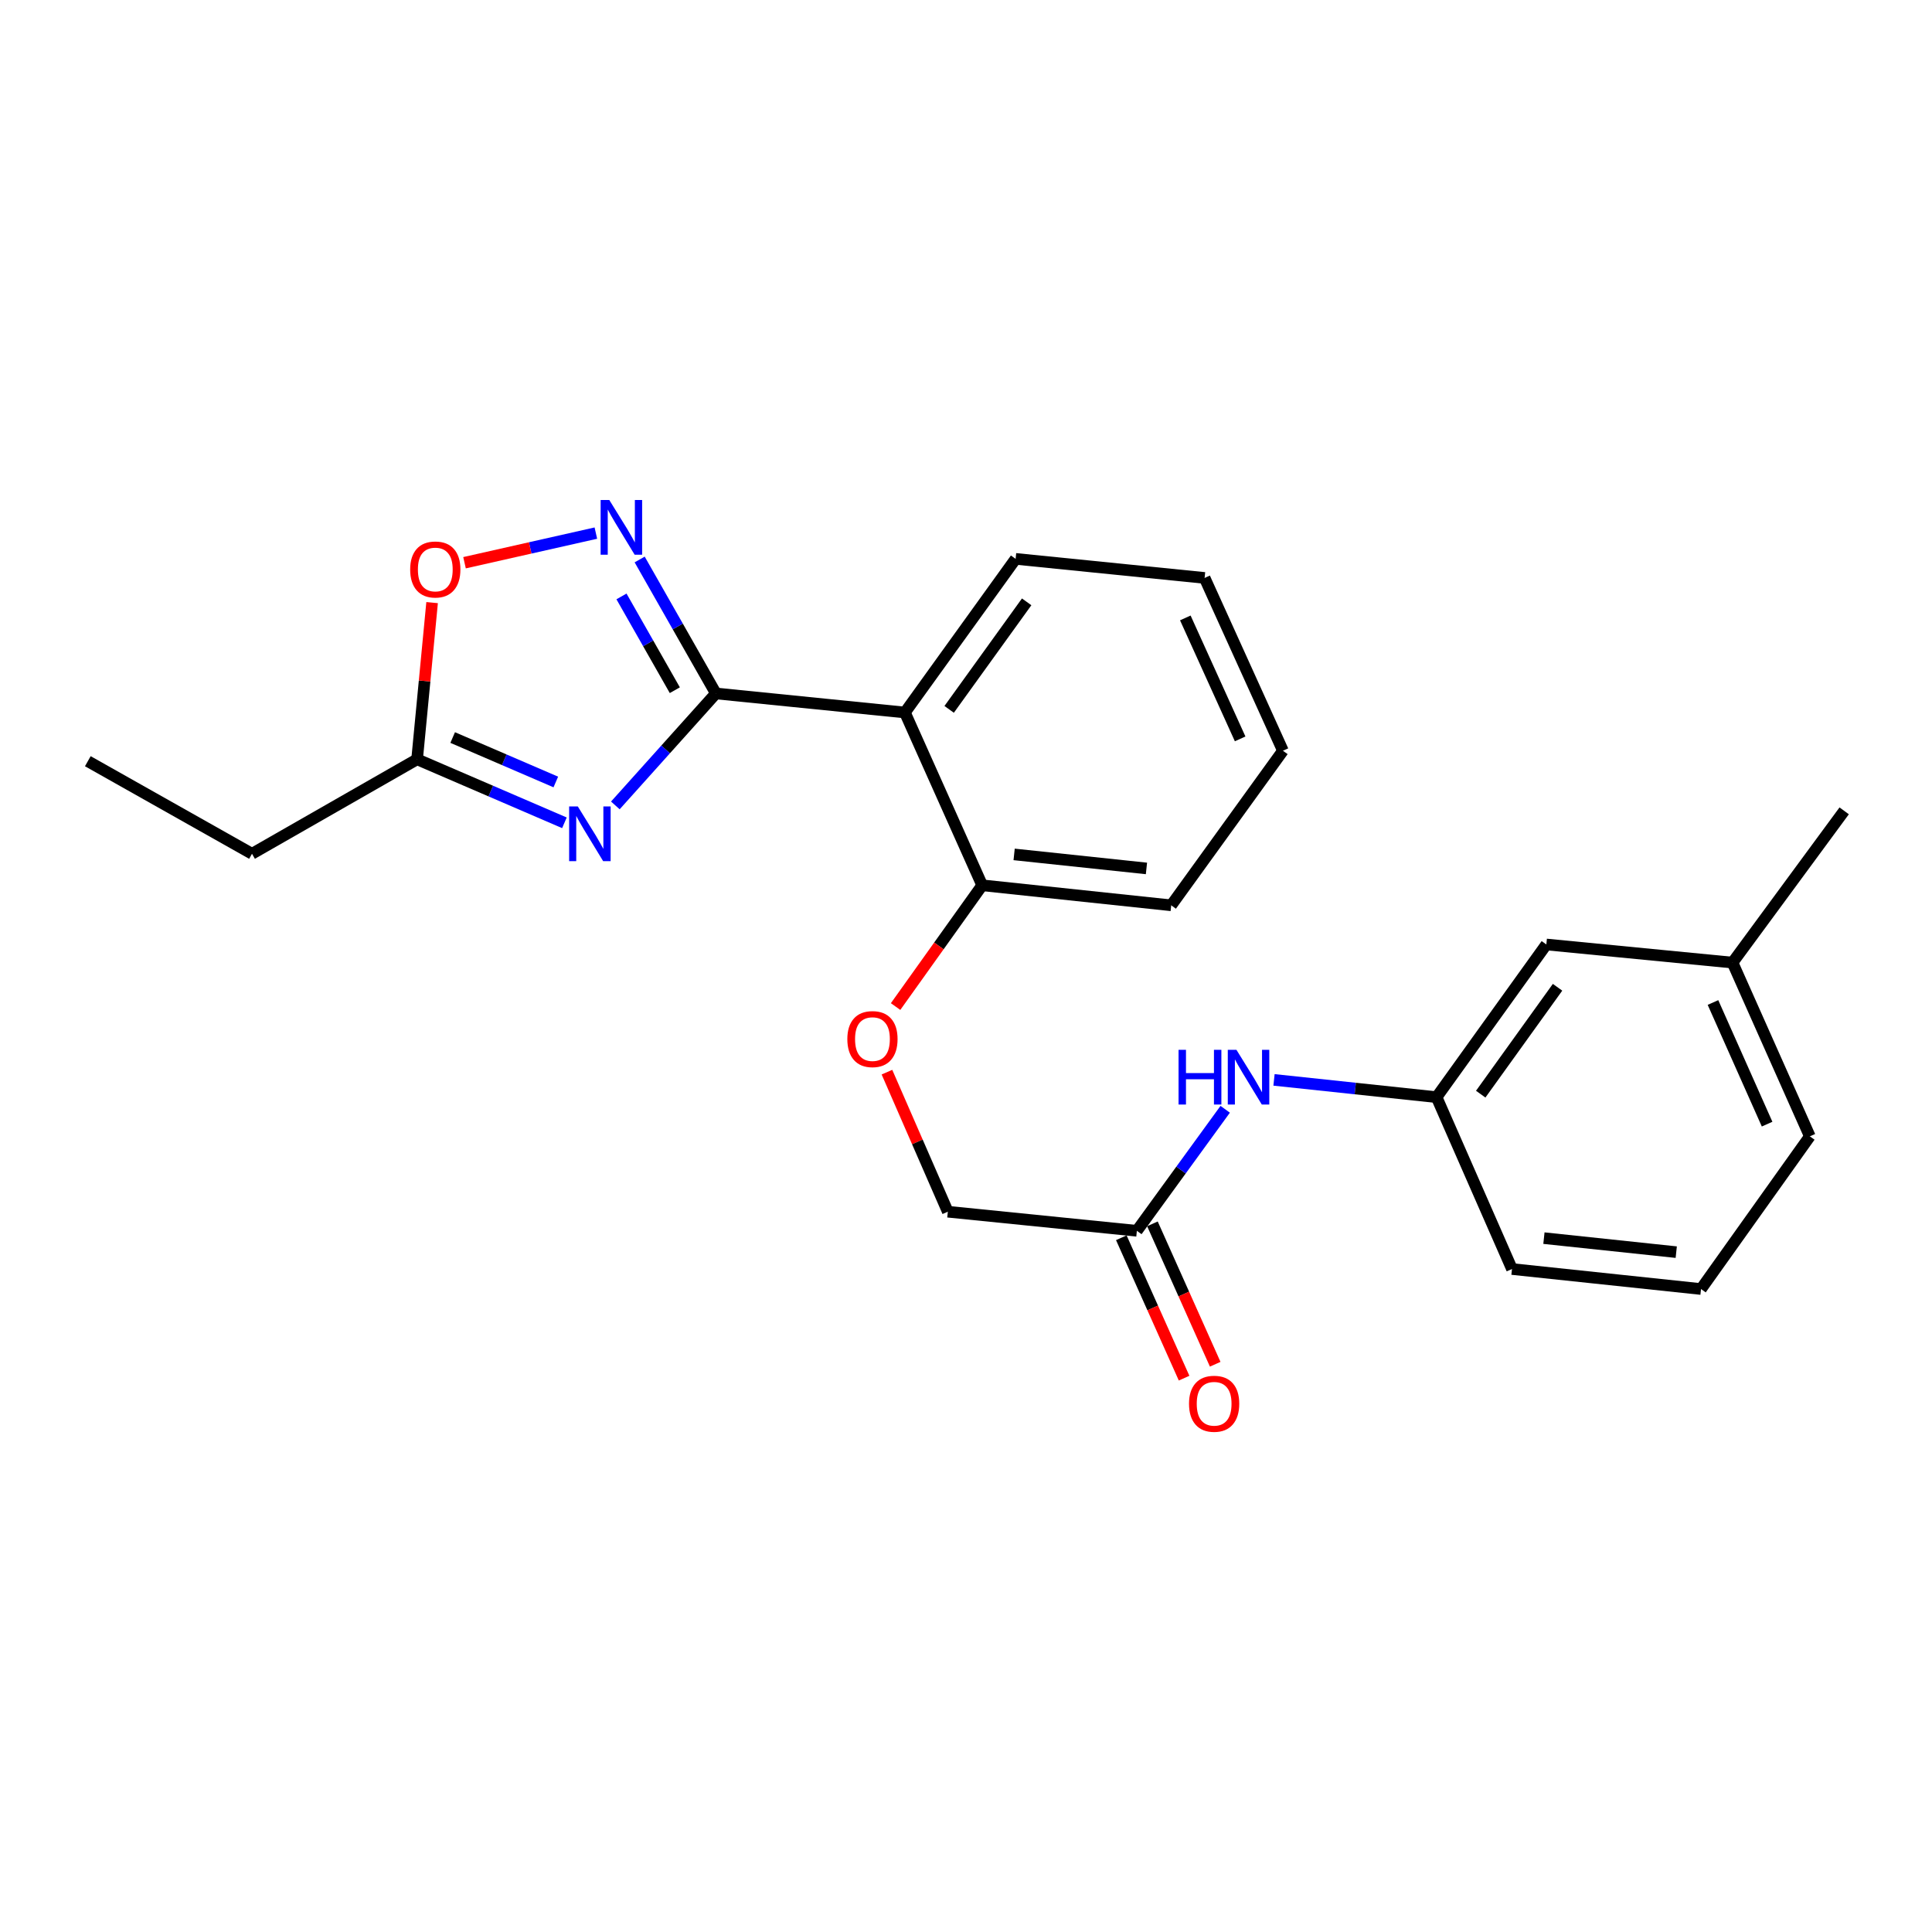 <?xml version='1.0' encoding='iso-8859-1'?>
<svg version='1.1' baseProfile='full'
              xmlns='http://www.w3.org/2000/svg'
                      xmlns:rdkit='http://www.rdkit.org/xml'
                      xmlns:xlink='http://www.w3.org/1999/xlink'
                  xml:space='preserve'
width='1000px' height='1000px' viewBox='0 0 1000 1000'>
<!-- END OF HEADER -->
<rect style='opacity:1.0;fill:#FFFFFF;stroke:none' width='1000' height='1000' x='0' y='0'> </rect>
<path class='bond-0' d='M 370.537,358.926 L 344.519,387.904' style='fill:none;fill-rule:evenodd;stroke:#000000;stroke-width:6px;stroke-linecap:butt;stroke-linejoin:miter;stroke-opacity:1' />
<path class='bond-0' d='M 344.519,387.904 L 318.501,416.881' style='fill:none;fill-rule:evenodd;stroke:#0000FF;stroke-width:6px;stroke-linecap:butt;stroke-linejoin:miter;stroke-opacity:1' />
<path class='bond-1' d='M 370.537,358.926 L 350.814,324.257' style='fill:none;fill-rule:evenodd;stroke:#000000;stroke-width:6px;stroke-linecap:butt;stroke-linejoin:miter;stroke-opacity:1' />
<path class='bond-1' d='M 350.814,324.257 L 331.09,289.587' style='fill:none;fill-rule:evenodd;stroke:#0000FF;stroke-width:6px;stroke-linecap:butt;stroke-linejoin:miter;stroke-opacity:1' />
<path class='bond-1' d='M 349.288,357.248 L 335.482,332.979' style='fill:none;fill-rule:evenodd;stroke:#000000;stroke-width:6px;stroke-linecap:butt;stroke-linejoin:miter;stroke-opacity:1' />
<path class='bond-1' d='M 335.482,332.979 L 321.675,308.71' style='fill:none;fill-rule:evenodd;stroke:#0000FF;stroke-width:6px;stroke-linecap:butt;stroke-linejoin:miter;stroke-opacity:1' />
<path class='bond-2' d='M 370.537,358.926 L 468.377,368.785' style='fill:none;fill-rule:evenodd;stroke:#000000;stroke-width:6px;stroke-linecap:butt;stroke-linejoin:miter;stroke-opacity:1' />
<path class='bond-3' d='M 292.146,425.883 L 254.018,409.451' style='fill:none;fill-rule:evenodd;stroke:#0000FF;stroke-width:6px;stroke-linecap:butt;stroke-linejoin:miter;stroke-opacity:1' />
<path class='bond-3' d='M 254.018,409.451 L 215.889,393.019' style='fill:none;fill-rule:evenodd;stroke:#000000;stroke-width:6px;stroke-linecap:butt;stroke-linejoin:miter;stroke-opacity:1' />
<path class='bond-3' d='M 287.689,404.755 L 260.999,393.252' style='fill:none;fill-rule:evenodd;stroke:#0000FF;stroke-width:6px;stroke-linecap:butt;stroke-linejoin:miter;stroke-opacity:1' />
<path class='bond-3' d='M 260.999,393.252 L 234.309,381.75' style='fill:none;fill-rule:evenodd;stroke:#000000;stroke-width:6px;stroke-linecap:butt;stroke-linejoin:miter;stroke-opacity:1' />
<path class='bond-4' d='M 308.419,275.934 L 274.428,283.6' style='fill:none;fill-rule:evenodd;stroke:#0000FF;stroke-width:6px;stroke-linecap:butt;stroke-linejoin:miter;stroke-opacity:1' />
<path class='bond-4' d='M 274.428,283.6 L 240.437,291.267' style='fill:none;fill-rule:evenodd;stroke:#FF0000;stroke-width:6px;stroke-linecap:butt;stroke-linejoin:miter;stroke-opacity:1' />
<path class='bond-6' d='M 468.377,368.785 L 508.379,458.226' style='fill:none;fill-rule:evenodd;stroke:#000000;stroke-width:6px;stroke-linecap:butt;stroke-linejoin:miter;stroke-opacity:1' />
<path class='bond-13' d='M 468.377,368.785 L 525.685,289.271' style='fill:none;fill-rule:evenodd;stroke:#000000;stroke-width:6px;stroke-linecap:butt;stroke-linejoin:miter;stroke-opacity:1' />
<path class='bond-13' d='M 491.283,367.171 L 531.399,311.511' style='fill:none;fill-rule:evenodd;stroke:#000000;stroke-width:6px;stroke-linecap:butt;stroke-linejoin:miter;stroke-opacity:1' />
<path class='bond-15' d='M 215.889,393.019 L 130.437,441.91' style='fill:none;fill-rule:evenodd;stroke:#000000;stroke-width:6px;stroke-linecap:butt;stroke-linejoin:miter;stroke-opacity:1' />
<path class='bond-24' d='M 215.889,393.019 L 219.773,352.465' style='fill:none;fill-rule:evenodd;stroke:#000000;stroke-width:6px;stroke-linecap:butt;stroke-linejoin:miter;stroke-opacity:1' />
<path class='bond-24' d='M 219.773,352.465 L 223.657,311.91' style='fill:none;fill-rule:evenodd;stroke:#FF0000;stroke-width:6px;stroke-linecap:butt;stroke-linejoin:miter;stroke-opacity:1' />
<path class='bond-5' d='M 588.442,637.059 L 490.592,627.181' style='fill:none;fill-rule:evenodd;stroke:#000000;stroke-width:6px;stroke-linecap:butt;stroke-linejoin:miter;stroke-opacity:1' />
<path class='bond-7' d='M 588.442,637.059 L 611.301,605.611' style='fill:none;fill-rule:evenodd;stroke:#000000;stroke-width:6px;stroke-linecap:butt;stroke-linejoin:miter;stroke-opacity:1' />
<path class='bond-7' d='M 611.301,605.611 L 634.161,574.163' style='fill:none;fill-rule:evenodd;stroke:#0000FF;stroke-width:6px;stroke-linecap:butt;stroke-linejoin:miter;stroke-opacity:1' />
<path class='bond-10' d='M 580.39,640.659 L 596.637,676.995' style='fill:none;fill-rule:evenodd;stroke:#000000;stroke-width:6px;stroke-linecap:butt;stroke-linejoin:miter;stroke-opacity:1' />
<path class='bond-10' d='M 596.637,676.995 L 612.884,713.331' style='fill:none;fill-rule:evenodd;stroke:#FF0000;stroke-width:6px;stroke-linecap:butt;stroke-linejoin:miter;stroke-opacity:1' />
<path class='bond-10' d='M 596.493,633.459 L 612.74,669.795' style='fill:none;fill-rule:evenodd;stroke:#000000;stroke-width:6px;stroke-linecap:butt;stroke-linejoin:miter;stroke-opacity:1' />
<path class='bond-10' d='M 612.74,669.795 L 628.987,706.131' style='fill:none;fill-rule:evenodd;stroke:#FF0000;stroke-width:6px;stroke-linecap:butt;stroke-linejoin:miter;stroke-opacity:1' />
<path class='bond-8' d='M 508.379,458.226 L 485.966,489.606' style='fill:none;fill-rule:evenodd;stroke:#000000;stroke-width:6px;stroke-linecap:butt;stroke-linejoin:miter;stroke-opacity:1' />
<path class='bond-8' d='M 485.966,489.606 L 463.553,520.987' style='fill:none;fill-rule:evenodd;stroke:#FF0000;stroke-width:6px;stroke-linecap:butt;stroke-linejoin:miter;stroke-opacity:1' />
<path class='bond-18' d='M 508.379,458.226 L 606.218,468.594' style='fill:none;fill-rule:evenodd;stroke:#000000;stroke-width:6px;stroke-linecap:butt;stroke-linejoin:miter;stroke-opacity:1' />
<path class='bond-18' d='M 524.913,442.24 L 593.401,449.498' style='fill:none;fill-rule:evenodd;stroke:#000000;stroke-width:6px;stroke-linecap:butt;stroke-linejoin:miter;stroke-opacity:1' />
<path class='bond-9' d='M 659.427,558.947 L 701.498,563.42' style='fill:none;fill-rule:evenodd;stroke:#0000FF;stroke-width:6px;stroke-linecap:butt;stroke-linejoin:miter;stroke-opacity:1' />
<path class='bond-9' d='M 701.498,563.42 L 743.569,567.893' style='fill:none;fill-rule:evenodd;stroke:#000000;stroke-width:6px;stroke-linecap:butt;stroke-linejoin:miter;stroke-opacity:1' />
<path class='bond-11' d='M 459.083,554.949 L 474.838,591.065' style='fill:none;fill-rule:evenodd;stroke:#FF0000;stroke-width:6px;stroke-linecap:butt;stroke-linejoin:miter;stroke-opacity:1' />
<path class='bond-11' d='M 474.838,591.065 L 490.592,627.181' style='fill:none;fill-rule:evenodd;stroke:#000000;stroke-width:6px;stroke-linecap:butt;stroke-linejoin:miter;stroke-opacity:1' />
<path class='bond-12' d='M 743.569,567.893 L 800.388,488.859' style='fill:none;fill-rule:evenodd;stroke:#000000;stroke-width:6px;stroke-linecap:butt;stroke-linejoin:miter;stroke-opacity:1' />
<path class='bond-12' d='M 766.415,566.335 L 806.187,511.011' style='fill:none;fill-rule:evenodd;stroke:#000000;stroke-width:6px;stroke-linecap:butt;stroke-linejoin:miter;stroke-opacity:1' />
<path class='bond-17' d='M 743.569,567.893 L 782.601,656.845' style='fill:none;fill-rule:evenodd;stroke:#000000;stroke-width:6px;stroke-linecap:butt;stroke-linejoin:miter;stroke-opacity:1' />
<path class='bond-14' d='M 800.388,488.859 L 896.747,498.238' style='fill:none;fill-rule:evenodd;stroke:#000000;stroke-width:6px;stroke-linecap:butt;stroke-linejoin:miter;stroke-opacity:1' />
<path class='bond-22' d='M 525.685,289.271 L 623.505,299.139' style='fill:none;fill-rule:evenodd;stroke:#000000;stroke-width:6px;stroke-linecap:butt;stroke-linejoin:miter;stroke-opacity:1' />
<path class='bond-20' d='M 896.747,498.238 L 954.545,419.694' style='fill:none;fill-rule:evenodd;stroke:#000000;stroke-width:6px;stroke-linecap:butt;stroke-linejoin:miter;stroke-opacity:1' />
<path class='bond-26' d='M 896.747,498.238 L 936.769,588.169' style='fill:none;fill-rule:evenodd;stroke:#000000;stroke-width:6px;stroke-linecap:butt;stroke-linejoin:miter;stroke-opacity:1' />
<path class='bond-26' d='M 886.635,518.899 L 914.65,581.851' style='fill:none;fill-rule:evenodd;stroke:#000000;stroke-width:6px;stroke-linecap:butt;stroke-linejoin:miter;stroke-opacity:1' />
<path class='bond-21' d='M 130.437,441.91 L 45.455,393.999' style='fill:none;fill-rule:evenodd;stroke:#000000;stroke-width:6px;stroke-linecap:butt;stroke-linejoin:miter;stroke-opacity:1' />
<path class='bond-16' d='M 880.441,667.203 L 782.601,656.845' style='fill:none;fill-rule:evenodd;stroke:#000000;stroke-width:6px;stroke-linecap:butt;stroke-linejoin:miter;stroke-opacity:1' />
<path class='bond-16' d='M 867.622,648.108 L 799.134,640.857' style='fill:none;fill-rule:evenodd;stroke:#000000;stroke-width:6px;stroke-linecap:butt;stroke-linejoin:miter;stroke-opacity:1' />
<path class='bond-19' d='M 880.441,667.203 L 936.769,588.169' style='fill:none;fill-rule:evenodd;stroke:#000000;stroke-width:6px;stroke-linecap:butt;stroke-linejoin:miter;stroke-opacity:1' />
<path class='bond-25' d='M 606.218,468.594 L 664.046,388.58' style='fill:none;fill-rule:evenodd;stroke:#000000;stroke-width:6px;stroke-linecap:butt;stroke-linejoin:miter;stroke-opacity:1' />
<path class='bond-23' d='M 623.505,299.139 L 664.046,388.58' style='fill:none;fill-rule:evenodd;stroke:#000000;stroke-width:6px;stroke-linecap:butt;stroke-linejoin:miter;stroke-opacity:1' />
<path class='bond-23' d='M 613.52,319.837 L 641.898,382.446' style='fill:none;fill-rule:evenodd;stroke:#000000;stroke-width:6px;stroke-linecap:butt;stroke-linejoin:miter;stroke-opacity:1' />
<path  class='atom-1' d='M 299.061 417.401
L 308.341 432.401
Q 309.261 433.881, 310.741 436.561
Q 312.221 439.241, 312.301 439.401
L 312.301 417.401
L 316.061 417.401
L 316.061 445.721
L 312.181 445.721
L 302.221 429.321
Q 301.061 427.401, 299.821 425.201
Q 298.621 423.001, 298.261 422.321
L 298.261 445.721
L 294.581 445.721
L 294.581 417.401
L 299.061 417.401
' fill='#0000FF'/>
<path  class='atom-2' d='M 315.367 258.794
L 324.647 273.794
Q 325.567 275.274, 327.047 277.954
Q 328.527 280.634, 328.607 280.794
L 328.607 258.794
L 332.367 258.794
L 332.367 287.114
L 328.487 287.114
L 318.527 270.714
Q 317.367 268.794, 316.127 266.594
Q 314.927 264.394, 314.567 263.714
L 314.567 287.114
L 310.887 287.114
L 310.887 258.794
L 315.367 258.794
' fill='#0000FF'/>
<path  class='atom-5' d='M 212.307 294.76
Q 212.307 287.96, 215.667 284.16
Q 219.027 280.36, 225.307 280.36
Q 231.587 280.36, 234.947 284.16
Q 238.307 287.96, 238.307 294.76
Q 238.307 301.64, 234.907 305.56
Q 231.507 309.44, 225.307 309.44
Q 219.067 309.44, 215.667 305.56
Q 212.307 301.68, 212.307 294.76
M 225.307 306.24
Q 229.627 306.24, 231.947 303.36
Q 234.307 300.44, 234.307 294.76
Q 234.307 289.2, 231.947 286.4
Q 229.627 283.56, 225.307 283.56
Q 220.987 283.56, 218.627 286.36
Q 216.307 289.16, 216.307 294.76
Q 216.307 300.48, 218.627 303.36
Q 220.987 306.24, 225.307 306.24
' fill='#FF0000'/>
<path  class='atom-8' d='M 610.02 543.385
L 613.86 543.385
L 613.86 555.425
L 628.34 555.425
L 628.34 543.385
L 632.18 543.385
L 632.18 571.705
L 628.34 571.705
L 628.34 558.625
L 613.86 558.625
L 613.86 571.705
L 610.02 571.705
L 610.02 543.385
' fill='#0000FF'/>
<path  class='atom-8' d='M 639.98 543.385
L 649.26 558.385
Q 650.18 559.865, 651.66 562.545
Q 653.14 565.225, 653.22 565.385
L 653.22 543.385
L 656.98 543.385
L 656.98 571.705
L 653.1 571.705
L 643.14 555.305
Q 641.98 553.385, 640.74 551.185
Q 639.54 548.985, 639.18 548.305
L 639.18 571.705
L 635.5 571.705
L 635.5 543.385
L 639.98 543.385
' fill='#0000FF'/>
<path  class='atom-9' d='M 438.58 537.83
Q 438.58 531.03, 441.94 527.23
Q 445.3 523.43, 451.58 523.43
Q 457.86 523.43, 461.22 527.23
Q 464.58 531.03, 464.58 537.83
Q 464.58 544.71, 461.18 548.63
Q 457.78 552.51, 451.58 552.51
Q 445.34 552.51, 441.94 548.63
Q 438.58 544.75, 438.58 537.83
M 451.58 549.31
Q 455.9 549.31, 458.22 546.43
Q 460.58 543.51, 460.58 537.83
Q 460.58 532.27, 458.22 529.47
Q 455.9 526.63, 451.58 526.63
Q 447.26 526.63, 444.9 529.43
Q 442.58 532.23, 442.58 537.83
Q 442.58 543.55, 444.9 546.43
Q 447.26 549.31, 451.58 549.31
' fill='#FF0000'/>
<path  class='atom-11' d='M 615.434 726.58
Q 615.434 719.78, 618.794 715.98
Q 622.154 712.18, 628.434 712.18
Q 634.714 712.18, 638.074 715.98
Q 641.434 719.78, 641.434 726.58
Q 641.434 733.46, 638.034 737.38
Q 634.634 741.26, 628.434 741.26
Q 622.194 741.26, 618.794 737.38
Q 615.434 733.5, 615.434 726.58
M 628.434 738.06
Q 632.754 738.06, 635.074 735.18
Q 637.434 732.26, 637.434 726.58
Q 637.434 721.02, 635.074 718.22
Q 632.754 715.38, 628.434 715.38
Q 624.114 715.38, 621.754 718.18
Q 619.434 720.98, 619.434 726.58
Q 619.434 732.3, 621.754 735.18
Q 624.114 738.06, 628.434 738.06
' fill='#FF0000'/>
</svg>
